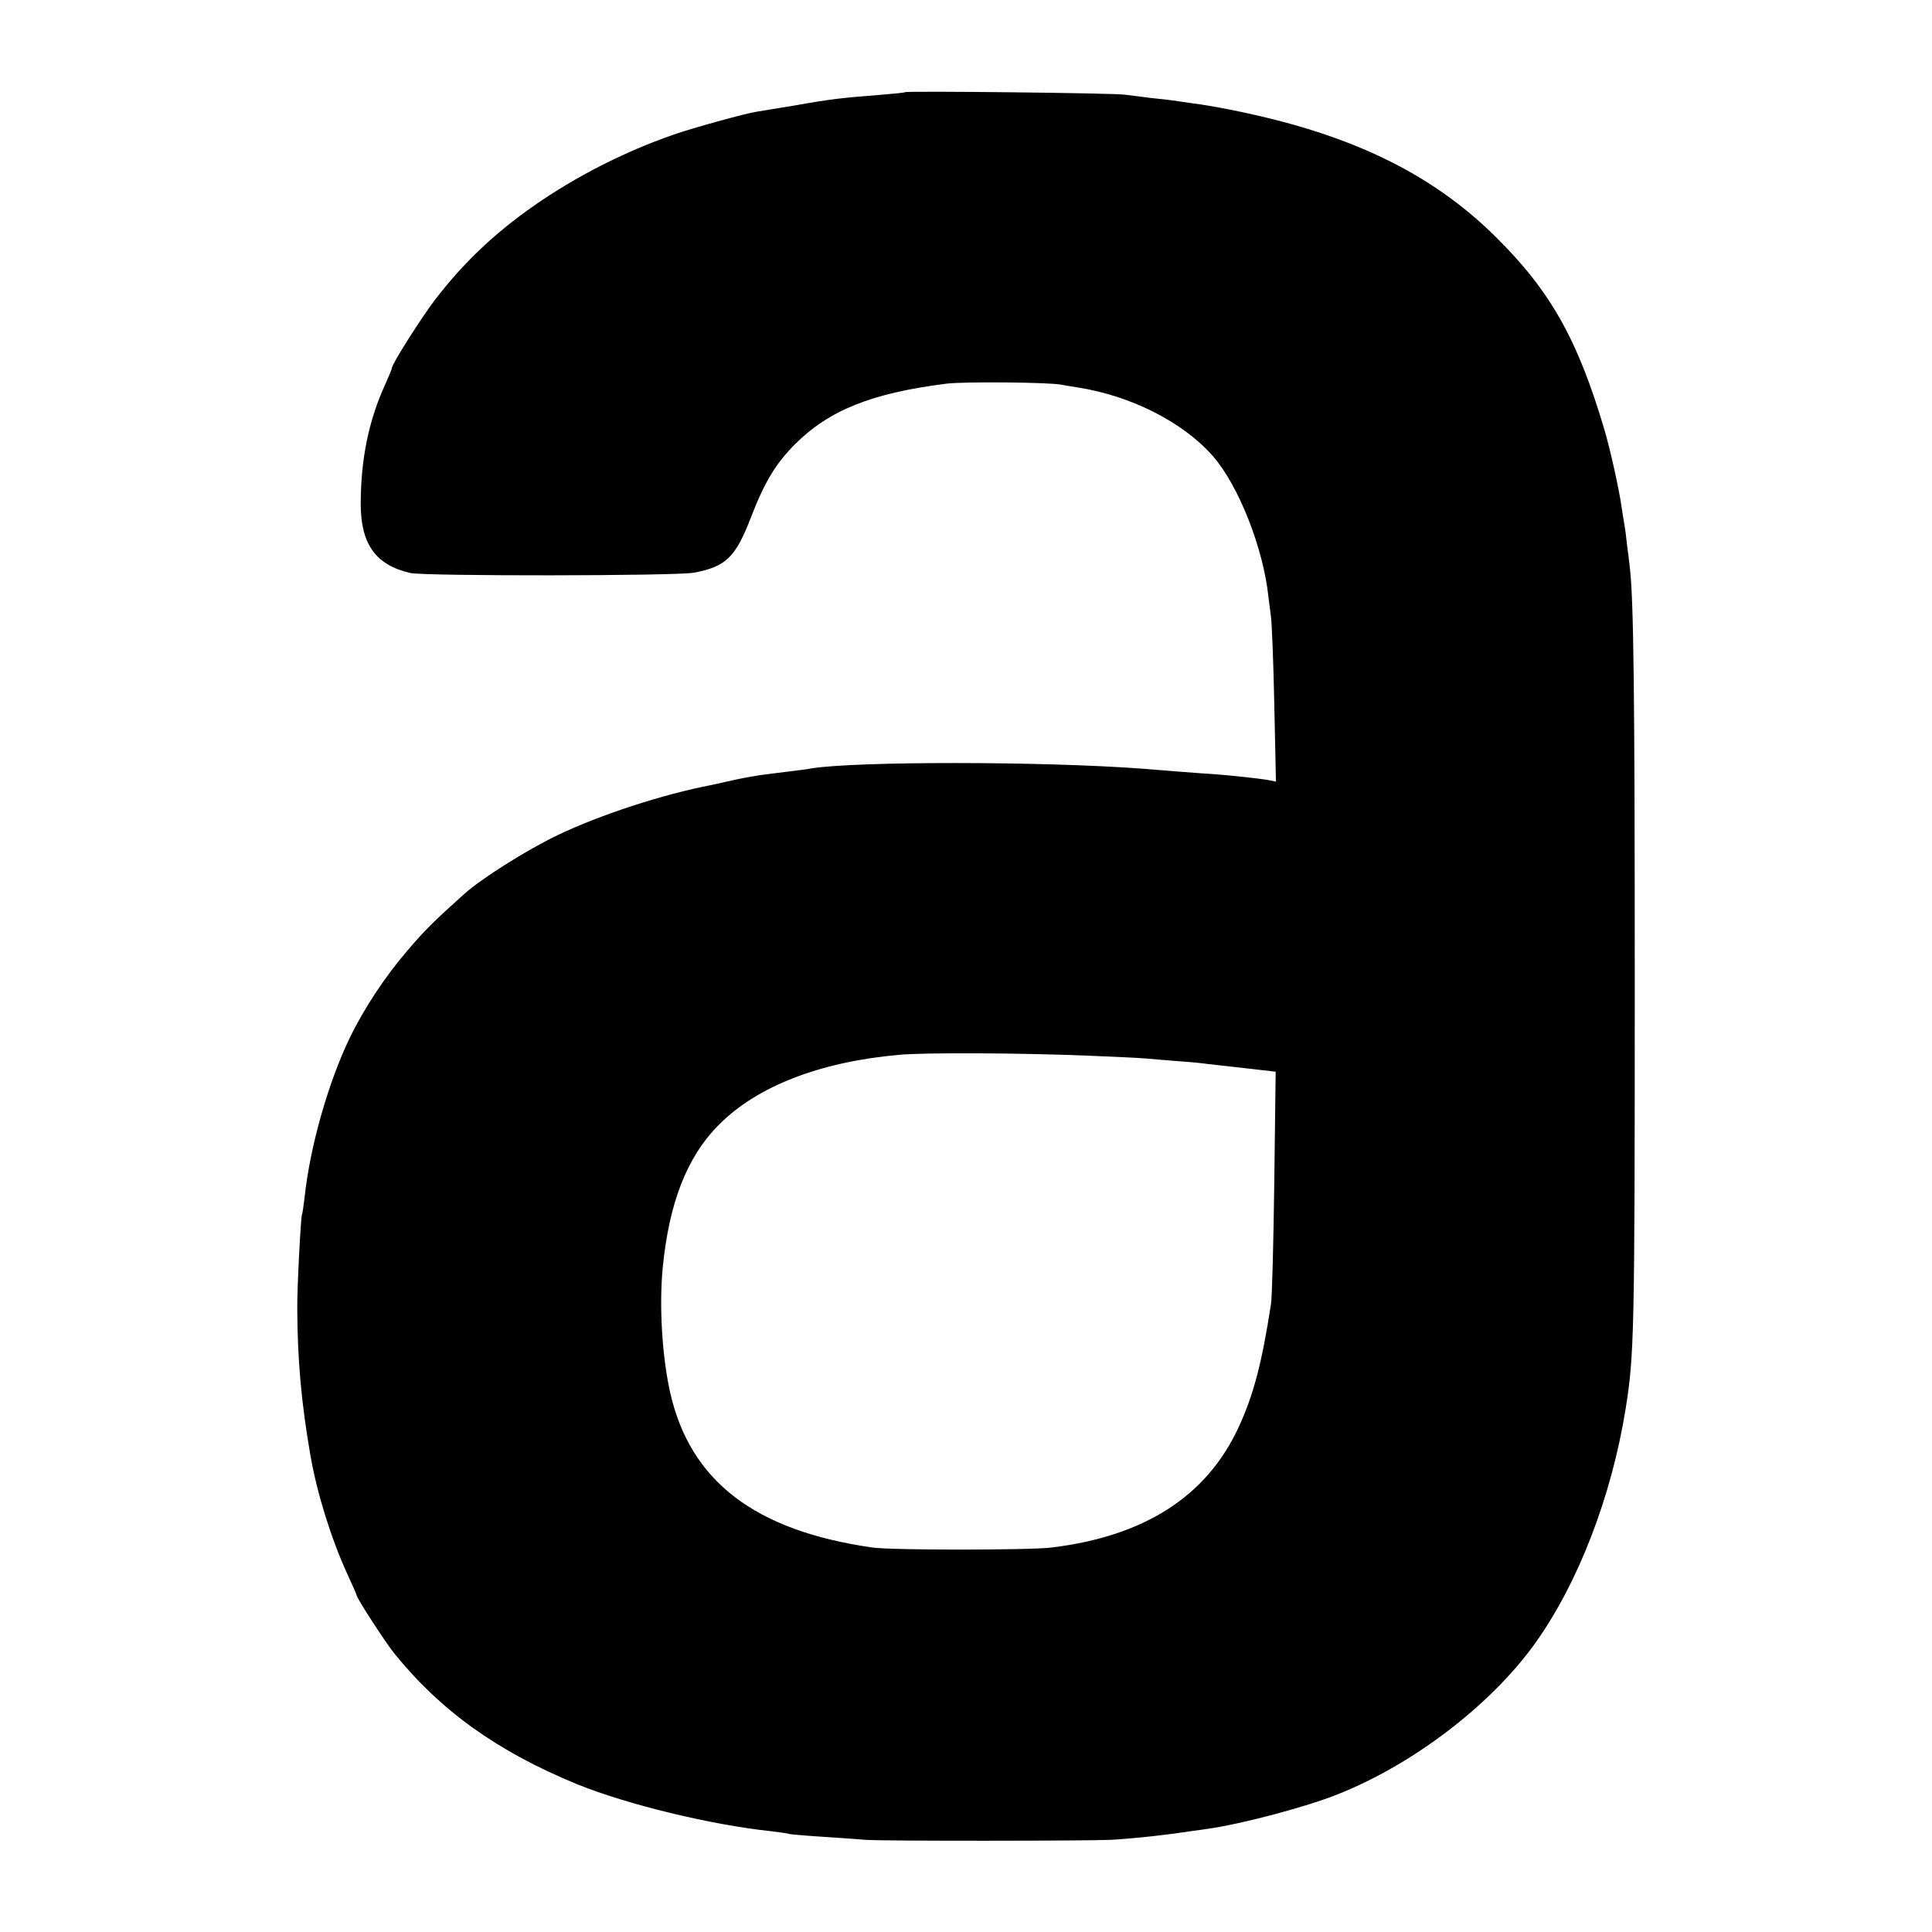 <?xml version="1.0" standalone="no"?>
<!DOCTYPE svg PUBLIC "-//W3C//DTD SVG 20010904//EN"
 "http://www.w3.org/TR/2001/REC-SVG-20010904/DTD/svg10.dtd">
<svg version="1.0" xmlns="http://www.w3.org/2000/svg"
 width="700pt" height="700pt" viewBox="0 0 700 700"
 preserveAspectRatio="xMidYMid meet">
<g transform="translate(0,700) scale(0.1,-0.1)"
fill="#000000" stroke="none">
<path d="M3279 6666 c-2 -2 -44 -6 -94 -10 -129 -10 -176 -15 -305 -38 -63
-10 -126 -21 -140 -23 -36 -5 -235 -60 -300 -83 -181 -63 -354 -152 -505 -257
-144 -101 -254 -205 -358 -340 -50 -65 -157 -234 -157 -248 0 -4 -11 -30 -24
-59 -60 -131 -89 -272 -89 -434 0 -145 54 -221 179 -250 53 -12 962 -11 1028
1 117 22 151 56 207 201 49 127 90 195 159 264 124 124 279 186 550 220 65 8
377 5 416 -4 12 -2 39 -7 60 -10 192 -30 381 -126 488 -248 94 -107 184 -336
202 -513 2 -16 6 -48 9 -70 3 -22 9 -165 12 -319 l6 -278 -29 6 c-29 5 -128
16 -194 21 -19 1 -75 5 -125 9 -49 4 -111 9 -137 11 -364 27 -1035 27 -1198 1
-14 -3 -46 -7 -72 -10 -27 -3 -69 -9 -95 -12 -27 -3 -76 -12 -109 -19 -34 -8
-73 -16 -85 -19 -178 -34 -404 -108 -559 -182 -114 -55 -274 -156 -338 -213
-110 -99 -141 -129 -204 -203 -83 -96 -160 -213 -212 -321 -77 -160 -143 -393
-162 -572 -4 -33 -8 -62 -10 -66 -4 -8 -18 -266 -17 -344 1 -185 15 -340 48
-530 24 -137 74 -297 132 -425 19 -41 35 -77 35 -80 2 -13 104 -170 136 -210
169 -209 374 -356 664 -475 180 -73 484 -147 703 -170 32 -4 62 -8 65 -10 3
-1 57 -6 120 -10 63 -4 133 -9 155 -11 56 -5 816 -4 892 0 95 6 195 17 293 32
14 2 39 5 57 8 121 17 359 80 470 125 275 109 556 325 715 547 156 218 277
532 328 850 31 194 33 274 33 1534 0 1068 -4 1400 -18 1515 -2 17 -6 53 -10
81 -3 29 -7 60 -9 70 -2 11 -7 42 -11 69 -9 63 -40 203 -61 275 -97 329 -196
505 -394 701 -237 235 -536 378 -970 463 -41 8 -97 18 -125 21 -27 4 -61 9
-75 11 -14 2 -50 6 -80 9 -30 4 -73 9 -95 12 -44 6 -790 14 -796 9z m666
-3491 c94 -4 186 -8 205 -10 19 -2 73 -6 120 -10 47 -3 94 -8 105 -10 11 -1
71 -8 134 -15 l113 -13 -5 -401 c-3 -221 -8 -419 -12 -441 -33 -214 -63 -330
-119 -450 -116 -247 -339 -391 -676 -432 -83 -10 -578 -10 -649 0 -426 61
-660 240 -733 562 -29 131 -40 311 -27 450 23 237 88 404 204 520 138 139 364
227 650 253 93 9 445 7 690 -3z"/>
</g>
</svg>
